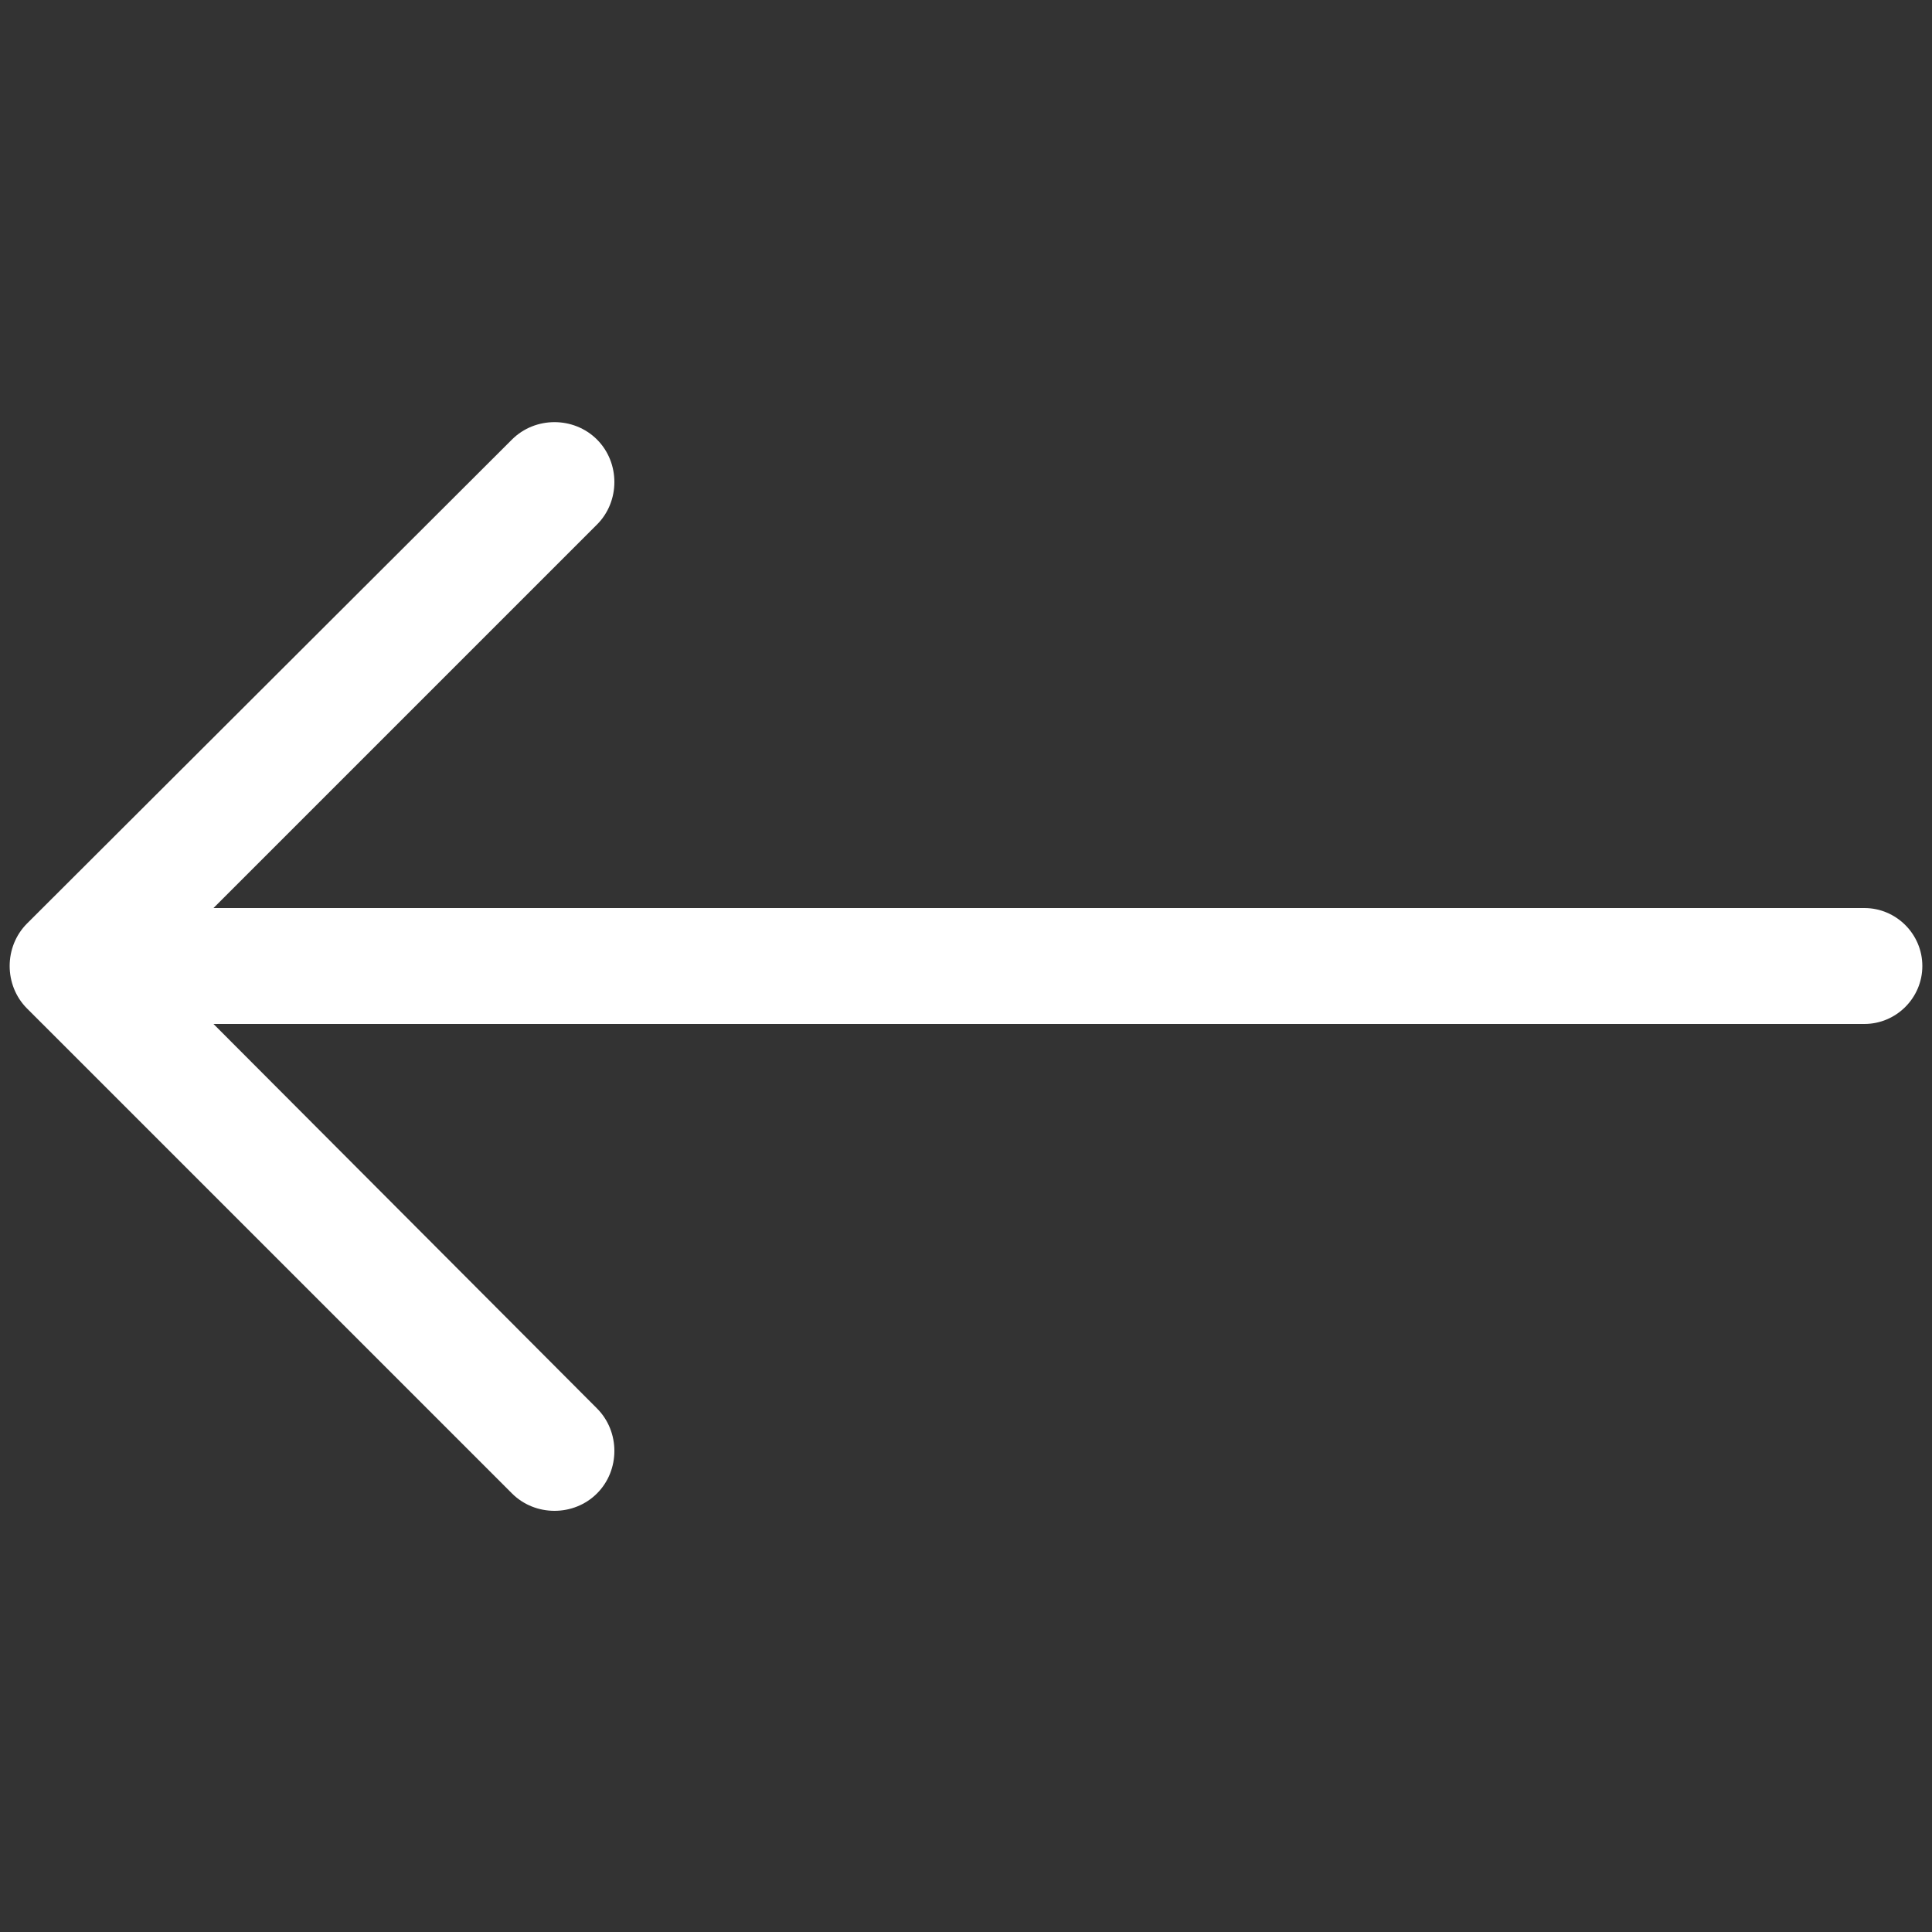 <?xml version="1.0" encoding="utf-8"?>
<!-- Generator: Adobe Illustrator 24.0.1, SVG Export Plug-In . SVG Version: 6.00 Build 0)  -->
<svg version="1.1" id="图层_1" xmlns="http://www.w3.org/2000/svg" xmlns:xlink="http://www.w3.org/1999/xlink" x="0px" y="0px"
	 viewBox="0 0 200 200" style="enable-background:new 0 0 200 200;" xml:space="preserve">
<rect x="0" y="0" width="200" height="200" fill="#333333" stroke="none"/>
<style type="text/css">
	.st0{fill:#FFFFFF;}
</style>
<path class="st0" d="M193,94H22.1l39.7-39.7c2.4-2.4,2.4-6.4,0-8.8s-6.4-2.4-8.8,0L2.8,95.6c-2.4,2.4-2.4,6.4,0,8.8L53,154.6
	c1.2,1.2,2.8,1.8,4.4,1.8s3.2-0.6,4.4-1.8c2.4-2.4,2.4-6.4,0-8.8L22.1,106H193c3.3,0,6-2.7,6-6C199,96.7,196.3,94,193,94L193,94z"/>
</svg>

